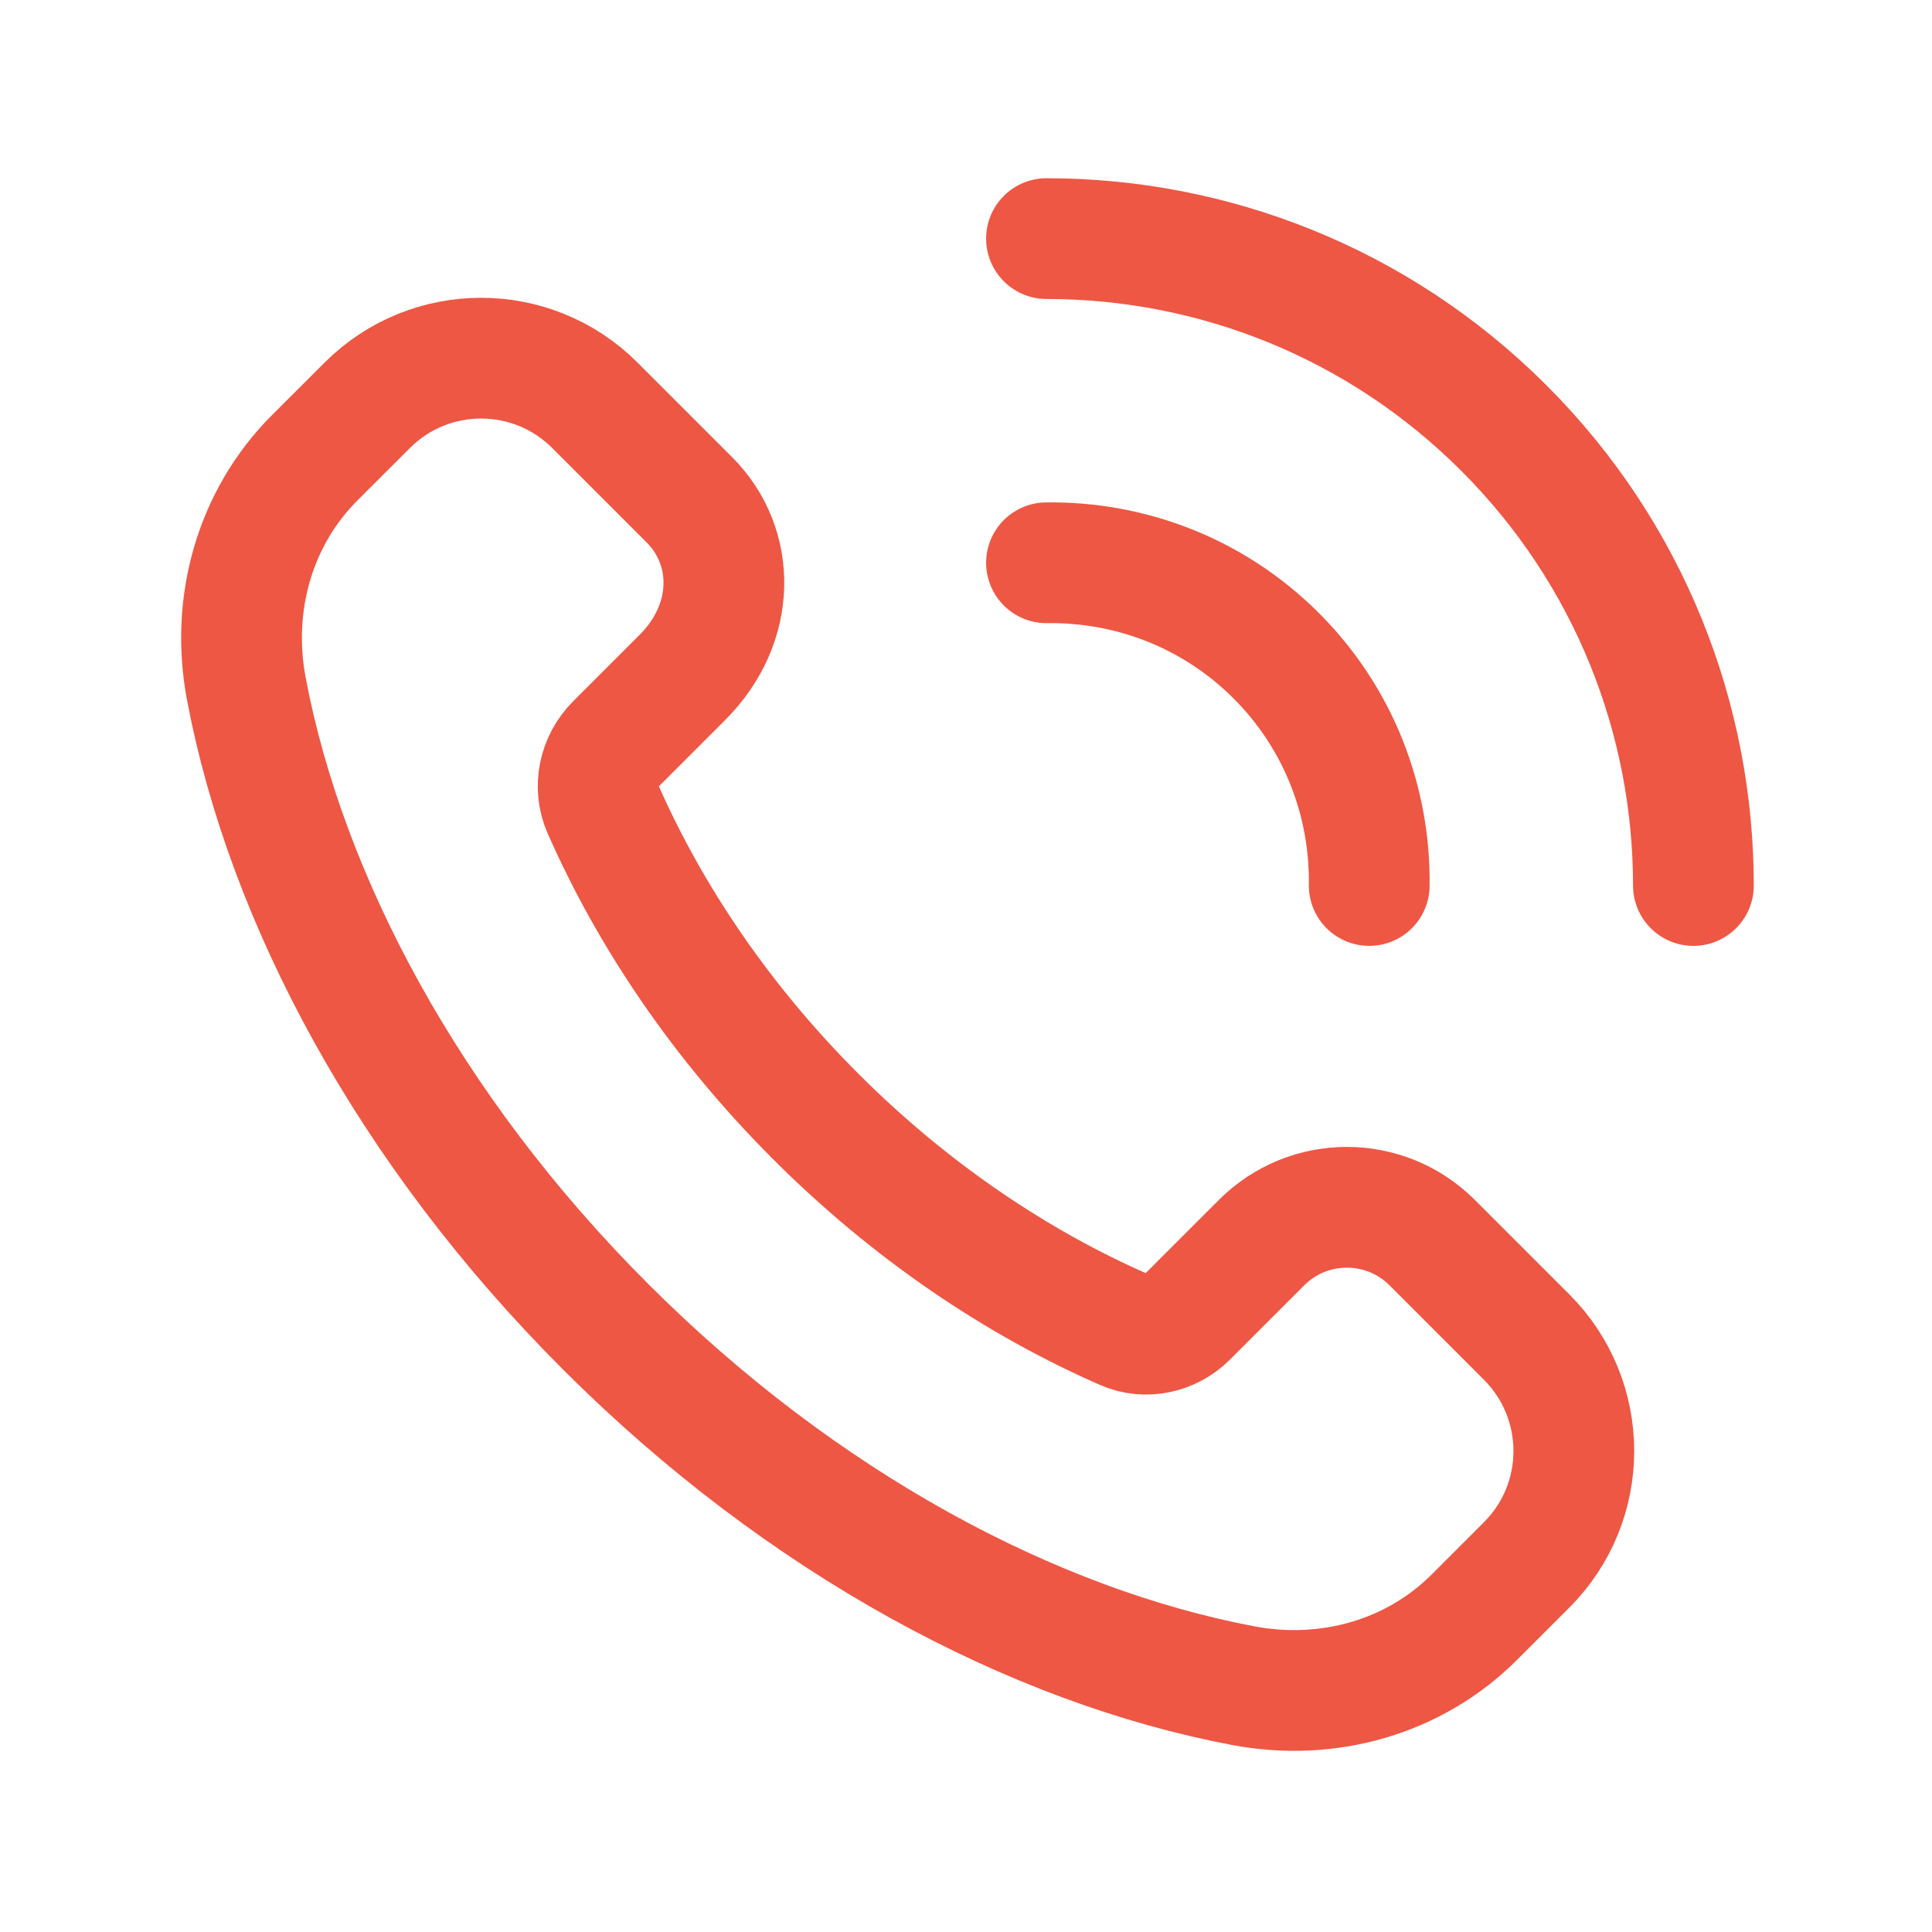 <svg xmlns="http://www.w3.org/2000/svg" width="154px" height="154px" fill="none" aria-hidden="true"><defs><linearGradient class="cerosgradient" data-cerosgradient="true" id="CerosGradient_idc5c6380bc" gradientUnits="userSpaceOnUse" x1="50%" y1="100%" x2="50%" y2="0%"><stop offset="0%" stop-color="#d1d1d1"/><stop offset="100%" stop-color="#d1d1d1"/></linearGradient><linearGradient/></defs><path stroke="#EE5744" stroke-linecap="round" stroke-linejoin="round" stroke-width="9.625" d="m121.692 106.581-7.527-7.527c-3.76-3.76-9.856-3.76-13.609 0l-5.917 5.916c-1.322 1.322-3.323 1.765-5.03 1.014-8.573-3.754-17.043-9.445-24.595-16.998-7.52-7.52-13.193-15.952-16.953-24.492-.783-1.765-.328-3.837 1.04-5.204l5.3-5.3c4.305-4.306 4.305-10.395.545-14.155l-7.527-7.527c-5.011-5.011-13.135-5.011-18.146 0l-4.184 4.177c-4.755 4.755-6.737 11.614-5.454 18.416 3.17 16.767 12.91 35.125 28.625 50.839 15.714 15.715 34.072 25.455 50.839 28.625 6.802 1.283 13.661-.699 18.416-5.454l4.177-4.177c5.011-5.012 5.011-13.135 0-18.153v0Z" clip-rule="evenodd"/><path stroke="#EE5744" stroke-linecap="round" stroke-linejoin="round" stroke-width="9.625" d="M83.416 44.859c6.616-.09 13.264 2.361 18.314 7.411M119.876 34.124c-10.068-10.068-23.267-15.105-36.46-15.105M109.141 70.583c.09-6.615-2.361-13.263-7.411-18.313M119.877 34.124c10.068 10.068 15.105 23.267 15.105 36.46"/></svg>